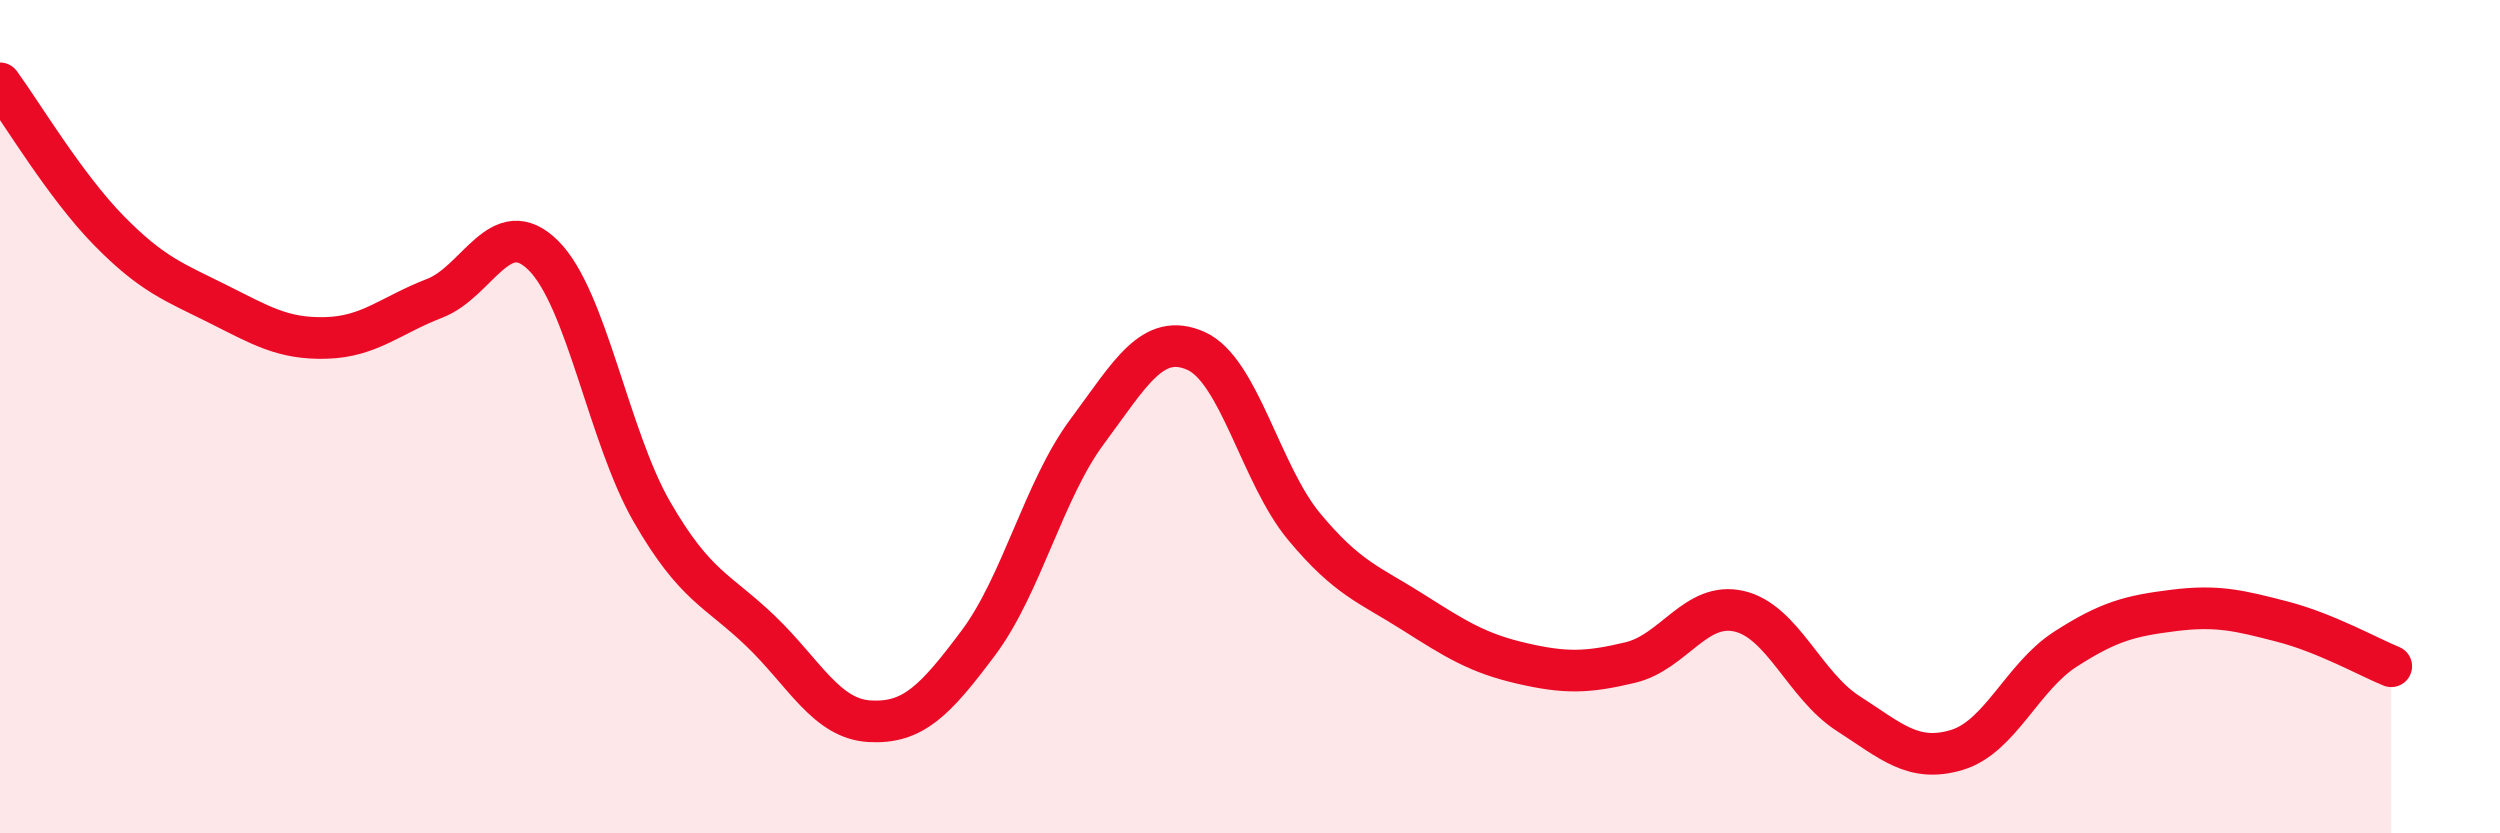 
    <svg width="60" height="20" viewBox="0 0 60 20" xmlns="http://www.w3.org/2000/svg">
      <path
        d="M 0,2 C 0.52,2.71 1.57,4.47 2.61,5.53 C 3.65,6.59 4.18,6.77 5.22,7.29 C 6.26,7.81 6.79,8.14 7.83,8.11 C 8.87,8.08 9.39,7.56 10.43,7.16 C 11.47,6.76 12,5.1 13.04,6.13 C 14.08,7.16 14.61,10.49 15.65,12.29 C 16.69,14.09 17.22,14.15 18.26,15.15 C 19.3,16.15 19.83,17.25 20.87,17.31 C 21.91,17.37 22.44,16.82 23.48,15.43 C 24.52,14.04 25.05,11.76 26.09,10.36 C 27.13,8.96 27.66,7.96 28.7,8.42 C 29.74,8.88 30.26,11.39 31.3,12.64 C 32.34,13.89 32.87,14.03 33.91,14.69 C 34.95,15.35 35.48,15.68 36.52,15.92 C 37.56,16.16 38.09,16.15 39.13,15.9 C 40.17,15.65 40.7,14.43 41.74,14.67 C 42.78,14.91 43.31,16.45 44.35,17.12 C 45.39,17.79 45.92,18.31 46.96,18 C 48,17.69 48.53,16.25 49.57,15.58 C 50.61,14.91 51.13,14.78 52.17,14.65 C 53.21,14.52 53.74,14.65 54.78,14.92 C 55.82,15.19 56.87,15.78 57.39,15.99L57.39 20L0 20Z"
        fill="#EB0A25"
        opacity="0.1"
        stroke-linecap="round"
        stroke-linejoin="round"
      />
      <path
        d="M 0,2 C 0.52,2.71 1.57,4.47 2.61,5.53 C 3.65,6.59 4.18,6.77 5.22,7.29 C 6.26,7.81 6.79,8.14 7.83,8.11 C 8.87,8.08 9.39,7.56 10.43,7.16 C 11.47,6.76 12,5.1 13.04,6.13 C 14.08,7.16 14.61,10.49 15.65,12.29 C 16.69,14.09 17.22,14.15 18.26,15.15 C 19.3,16.15 19.83,17.25 20.87,17.31 C 21.91,17.37 22.44,16.82 23.48,15.43 C 24.52,14.04 25.05,11.76 26.09,10.36 C 27.13,8.96 27.66,7.96 28.7,8.42 C 29.74,8.88 30.26,11.39 31.3,12.64 C 32.34,13.89 32.87,14.03 33.91,14.69 C 34.95,15.35 35.48,15.68 36.52,15.92 C 37.56,16.16 38.09,16.15 39.13,15.9 C 40.17,15.65 40.7,14.43 41.74,14.67 C 42.78,14.91 43.31,16.45 44.35,17.12 C 45.39,17.79 45.92,18.31 46.96,18 C 48,17.69 48.53,16.25 49.57,15.58 C 50.61,14.91 51.13,14.78 52.17,14.65 C 53.21,14.52 53.74,14.65 54.78,14.92 C 55.82,15.19 56.87,15.78 57.39,15.99"
        stroke="#EB0A25"
        stroke-width="1"
        fill="none"
        stroke-linecap="round"
        stroke-linejoin="round"
      />
    </svg>
  